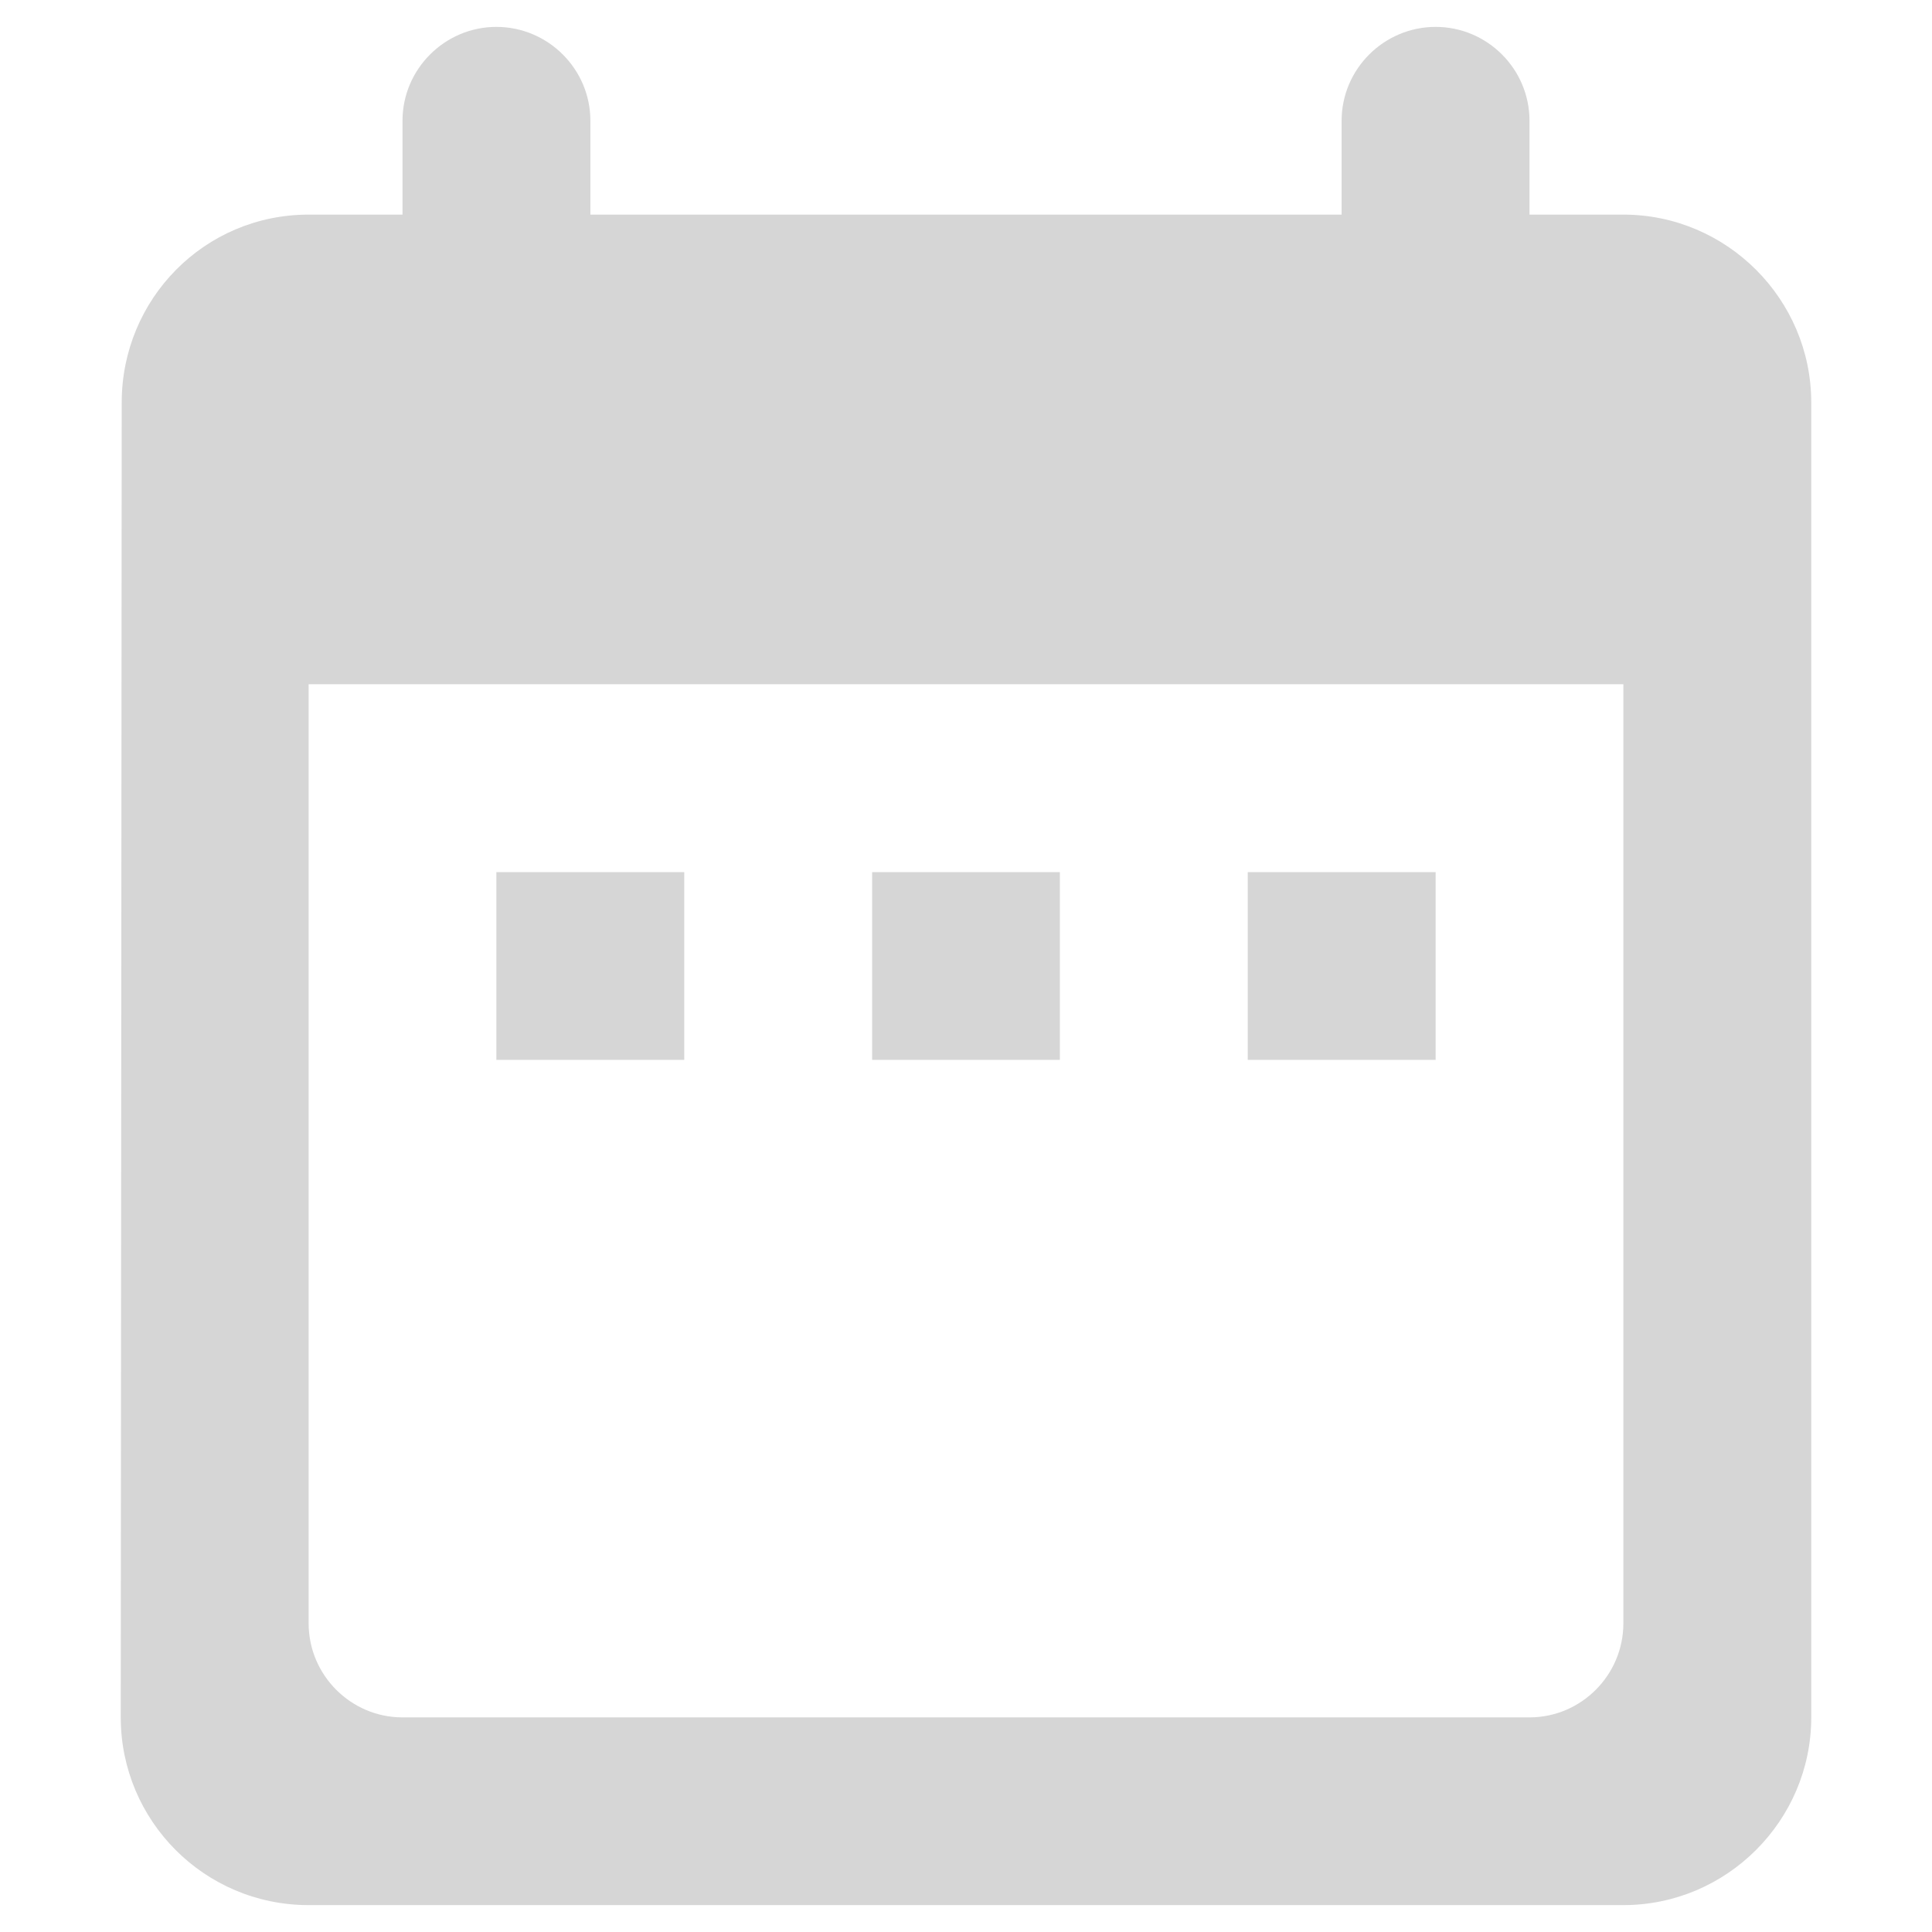 <svg width="12" height="12" viewBox="0 0 12 12" fill="none" xmlns="http://www.w3.org/2000/svg">
<path fill-rule="evenodd" clip-rule="evenodd" d="M10.083 1.333H9.5V0.75C9.5 0.429 9.238 0.167 8.917 0.167C8.596 0.167 8.333 0.429 8.333 0.75V1.333H3.667V0.75C3.667 0.429 3.404 0.167 3.083 0.167C2.763 0.167 2.5 0.429 2.5 0.75V1.333H1.917C1.269 1.333 0.756 1.858 0.756 2.5L0.75 10.667C0.75 11.308 1.269 11.833 1.917 11.833H10.083C10.725 11.833 11.25 11.308 11.25 10.667V2.5C11.25 1.858 10.725 1.333 10.083 1.333ZM10.083 10.083C10.083 10.404 9.821 10.667 9.5 10.667H2.5C2.179 10.667 1.917 10.404 1.917 10.083V4.25H10.083V10.083ZM4.25 6.583V5.417H3.083V6.583H4.25ZM5.417 5.417H6.583V6.583H5.417V5.417ZM8.917 6.583V5.417H7.75V6.583H8.917Z" fill="#D6D6D6"/>
</svg>
